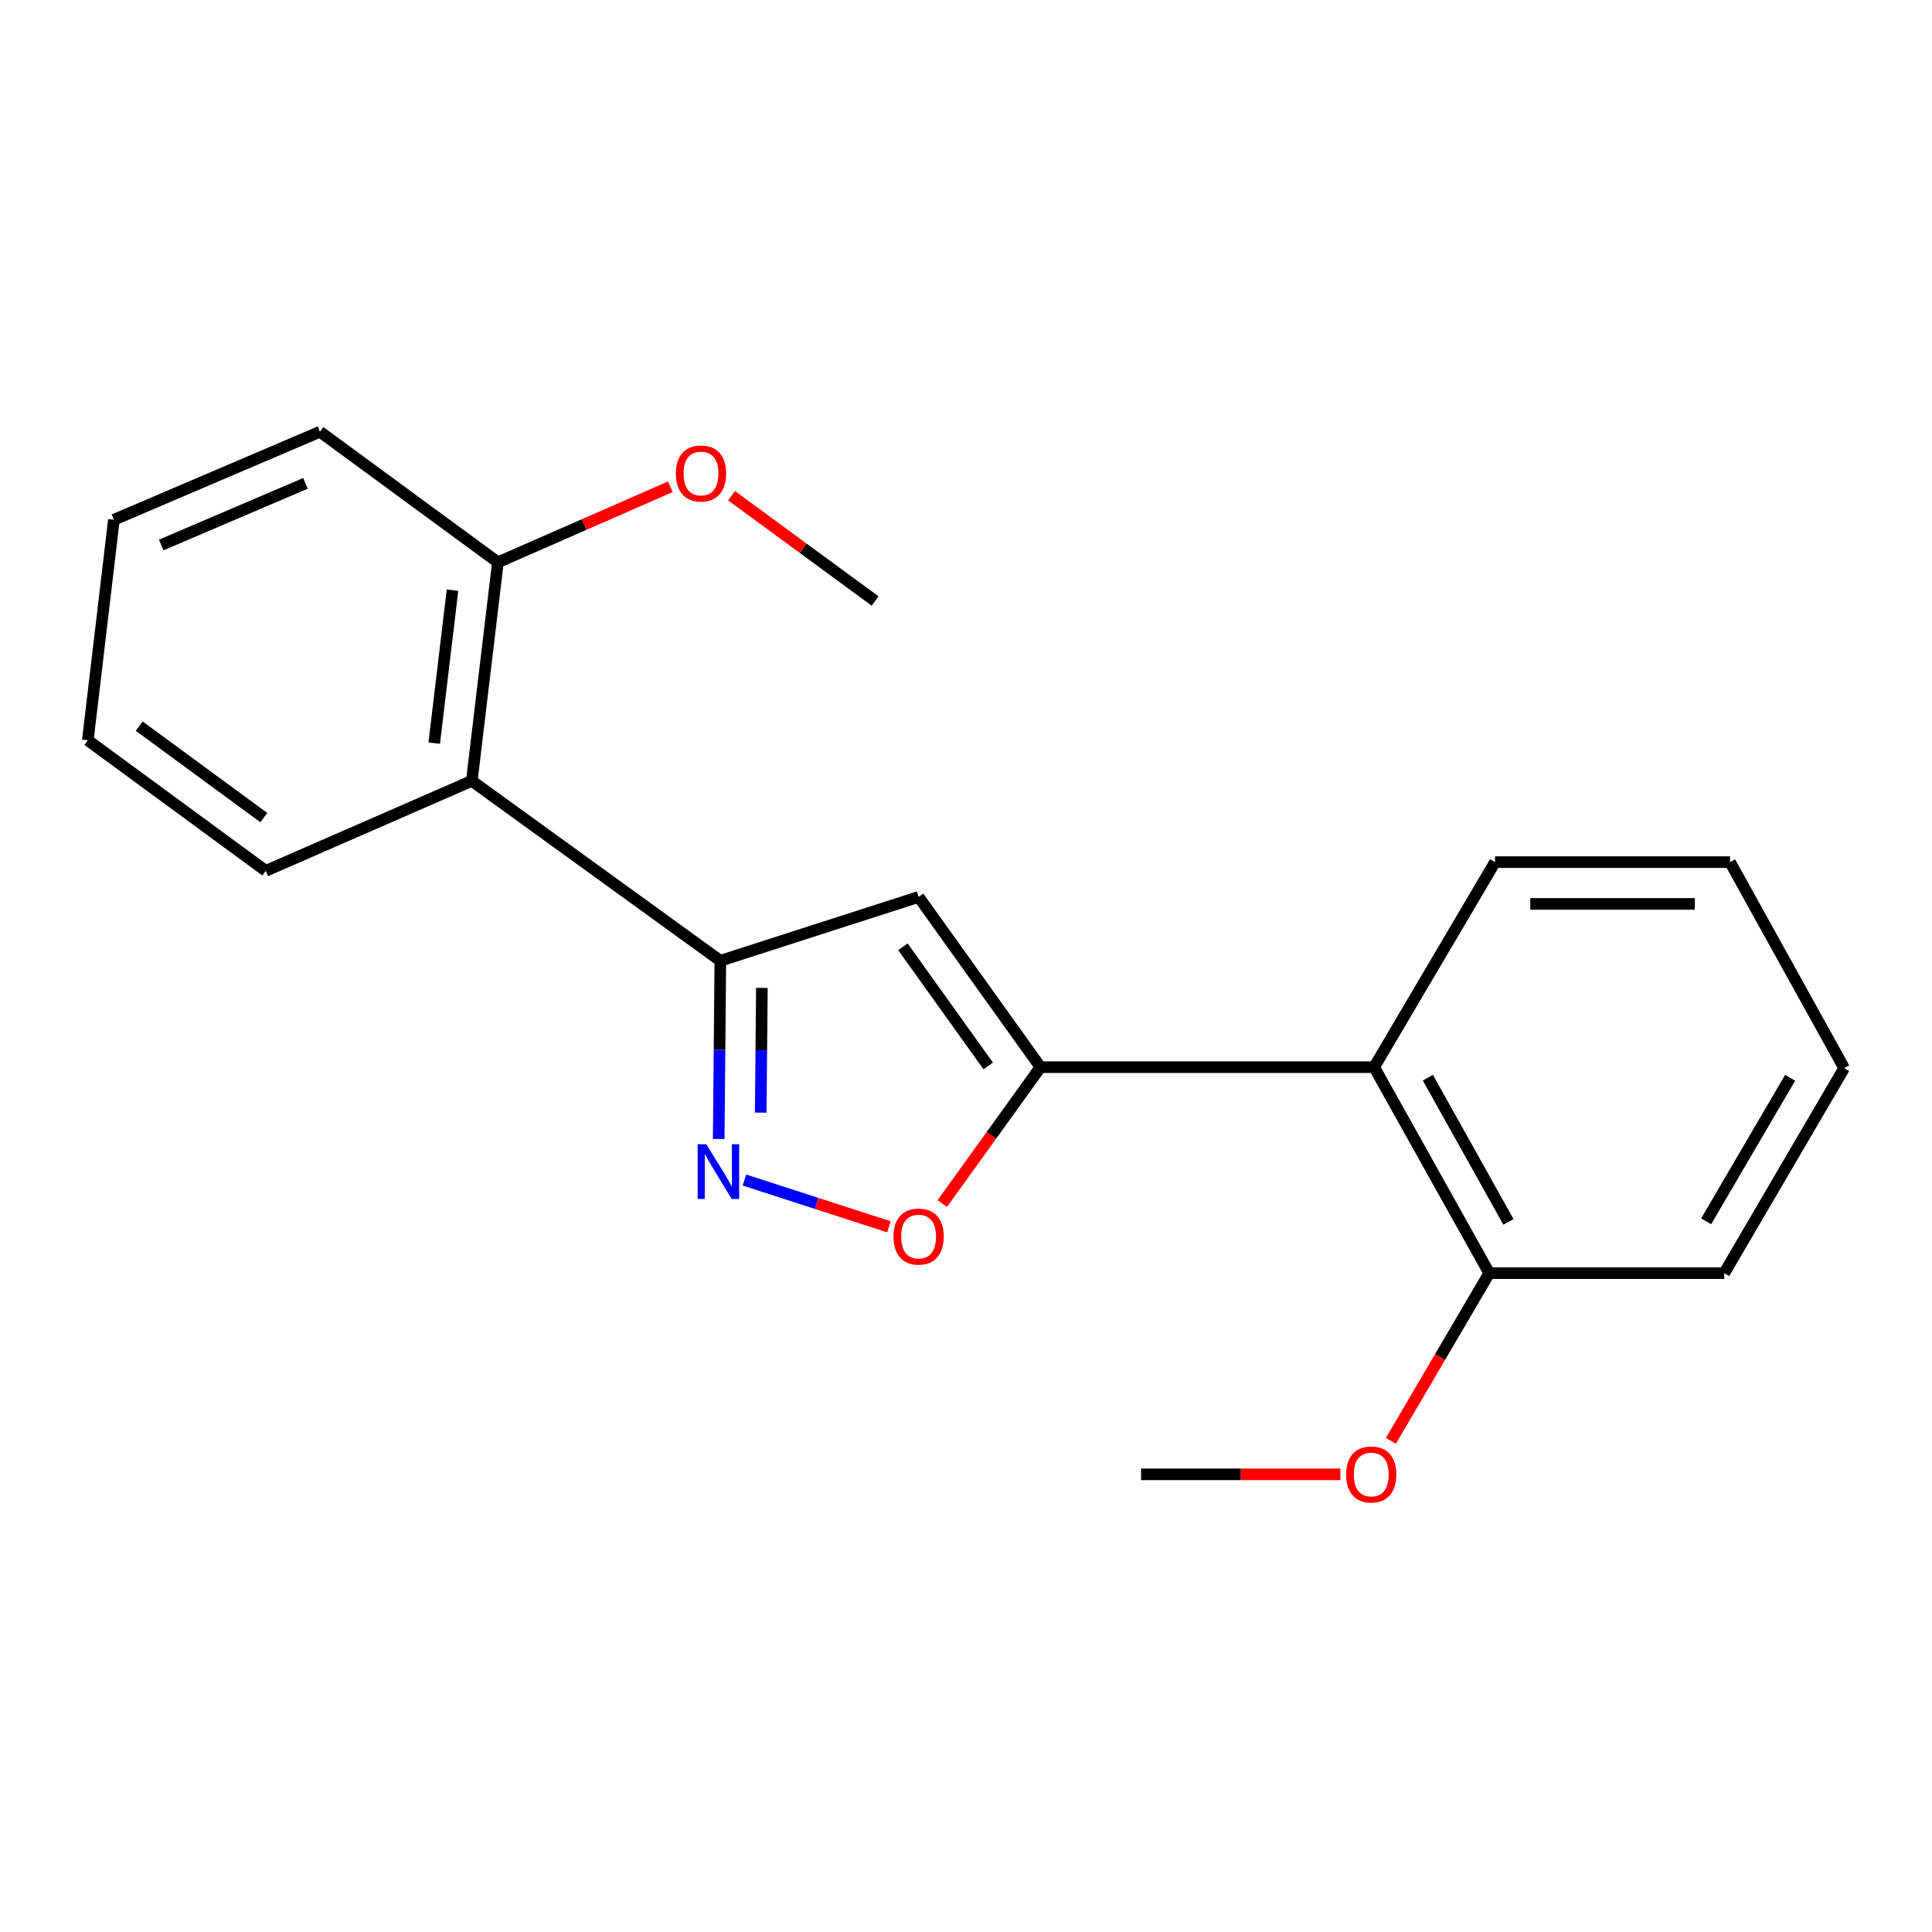 <?xml version='1.0' encoding='iso-8859-1'?>
<svg version='1.1' baseProfile='full'
              xmlns='http://www.w3.org/2000/svg'
                      xmlns:rdkit='http://www.rdkit.org/xml'
                      xmlns:xlink='http://www.w3.org/1999/xlink'
                  xml:space='preserve'
width='1000px' height='1000px' viewBox='0 0 1000 1000'>
<!-- END OF HEADER -->
<rect style='opacity:1.0;fill:#FFFFFF;stroke:none' width='1000' height='1000' x='0' y='0'> </rect>
<path class='bond-1' d='M 538.553,552.363 L 475.468,464.253' style='fill:none;fill-rule:evenodd;stroke:#000000;stroke-width:6px;stroke-linecap:butt;stroke-linejoin:miter;stroke-opacity:1' />
<path class='bond-1' d='M 511.507,551.736 L 467.347,490.059' style='fill:none;fill-rule:evenodd;stroke:#000000;stroke-width:6px;stroke-linecap:butt;stroke-linejoin:miter;stroke-opacity:1' />
<path class='bond-3' d='M 538.553,552.363 L 513.138,587.656' style='fill:none;fill-rule:evenodd;stroke:#000000;stroke-width:6px;stroke-linecap:butt;stroke-linejoin:miter;stroke-opacity:1' />
<path class='bond-3' d='M 513.138,587.656 L 487.723,622.95' style='fill:none;fill-rule:evenodd;stroke:#FF0000;stroke-width:6px;stroke-linecap:butt;stroke-linejoin:miter;stroke-opacity:1' />
<path class='bond-4' d='M 538.553,552.363 L 711.252,552.363' style='fill:none;fill-rule:evenodd;stroke:#000000;stroke-width:6px;stroke-linecap:butt;stroke-linejoin:miter;stroke-opacity:1' />
<path class='bond-0' d='M 372.845,497.292 L 475.468,464.253' style='fill:none;fill-rule:evenodd;stroke:#000000;stroke-width:6px;stroke-linecap:butt;stroke-linejoin:miter;stroke-opacity:1' />
<path class='bond-5' d='M 372.845,497.292 L 244.2,404.184' style='fill:none;fill-rule:evenodd;stroke:#000000;stroke-width:6px;stroke-linecap:butt;stroke-linejoin:miter;stroke-opacity:1' />
<path class='bond-20' d='M 372.845,497.292 L 372.424,543.414' style='fill:none;fill-rule:evenodd;stroke:#000000;stroke-width:6px;stroke-linecap:butt;stroke-linejoin:miter;stroke-opacity:1' />
<path class='bond-20' d='M 372.424,543.414 L 372.002,589.537' style='fill:none;fill-rule:evenodd;stroke:#0000FF;stroke-width:6px;stroke-linecap:butt;stroke-linejoin:miter;stroke-opacity:1' />
<path class='bond-20' d='M 394.343,511.326 L 394.048,543.612' style='fill:none;fill-rule:evenodd;stroke:#000000;stroke-width:6px;stroke-linecap:butt;stroke-linejoin:miter;stroke-opacity:1' />
<path class='bond-20' d='M 394.048,543.612 L 393.753,575.898' style='fill:none;fill-rule:evenodd;stroke:#0000FF;stroke-width:6px;stroke-linecap:butt;stroke-linejoin:miter;stroke-opacity:1' />
<path class='bond-2' d='M 385.311,610.784 L 422.705,622.889' style='fill:none;fill-rule:evenodd;stroke:#0000FF;stroke-width:6px;stroke-linecap:butt;stroke-linejoin:miter;stroke-opacity:1' />
<path class='bond-2' d='M 422.705,622.889 L 460.099,634.993' style='fill:none;fill-rule:evenodd;stroke:#FF0000;stroke-width:6px;stroke-linecap:butt;stroke-linejoin:miter;stroke-opacity:1' />
<path class='bond-6' d='M 711.252,552.363 L 770.829,658.986' style='fill:none;fill-rule:evenodd;stroke:#000000;stroke-width:6px;stroke-linecap:butt;stroke-linejoin:miter;stroke-opacity:1' />
<path class='bond-6' d='M 739.067,557.808 L 780.77,632.445' style='fill:none;fill-rule:evenodd;stroke:#000000;stroke-width:6px;stroke-linecap:butt;stroke-linejoin:miter;stroke-opacity:1' />
<path class='bond-10' d='M 711.252,552.363 L 773.821,446.233' style='fill:none;fill-rule:evenodd;stroke:#000000;stroke-width:6px;stroke-linecap:butt;stroke-linejoin:miter;stroke-opacity:1' />
<path class='bond-7' d='M 244.2,404.184 L 257.716,291.049' style='fill:none;fill-rule:evenodd;stroke:#000000;stroke-width:6px;stroke-linecap:butt;stroke-linejoin:miter;stroke-opacity:1' />
<path class='bond-7' d='M 224.755,384.648 L 234.216,305.454' style='fill:none;fill-rule:evenodd;stroke:#000000;stroke-width:6px;stroke-linecap:butt;stroke-linejoin:miter;stroke-opacity:1' />
<path class='bond-11' d='M 244.2,404.184 L 137.565,450.75' style='fill:none;fill-rule:evenodd;stroke:#000000;stroke-width:6px;stroke-linecap:butt;stroke-linejoin:miter;stroke-opacity:1' />
<path class='bond-9' d='M 770.829,658.986 L 745.375,702.38' style='fill:none;fill-rule:evenodd;stroke:#000000;stroke-width:6px;stroke-linecap:butt;stroke-linejoin:miter;stroke-opacity:1' />
<path class='bond-9' d='M 745.375,702.38 L 719.921,745.773' style='fill:none;fill-rule:evenodd;stroke:#FF0000;stroke-width:6px;stroke-linecap:butt;stroke-linejoin:miter;stroke-opacity:1' />
<path class='bond-13' d='M 770.829,658.986 L 892.458,658.986' style='fill:none;fill-rule:evenodd;stroke:#000000;stroke-width:6px;stroke-linecap:butt;stroke-linejoin:miter;stroke-opacity:1' />
<path class='bond-8' d='M 257.716,291.049 L 302.342,271.5' style='fill:none;fill-rule:evenodd;stroke:#000000;stroke-width:6px;stroke-linecap:butt;stroke-linejoin:miter;stroke-opacity:1' />
<path class='bond-8' d='M 302.342,271.5 L 346.968,251.951' style='fill:none;fill-rule:evenodd;stroke:#FF0000;stroke-width:6px;stroke-linecap:butt;stroke-linejoin:miter;stroke-opacity:1' />
<path class='bond-12' d='M 257.716,291.049 L 165.605,223.471' style='fill:none;fill-rule:evenodd;stroke:#000000;stroke-width:6px;stroke-linecap:butt;stroke-linejoin:miter;stroke-opacity:1' />
<path class='bond-14' d='M 378.631,256.582 L 415.786,283.829' style='fill:none;fill-rule:evenodd;stroke:#FF0000;stroke-width:6px;stroke-linecap:butt;stroke-linejoin:miter;stroke-opacity:1' />
<path class='bond-14' d='M 415.786,283.829 L 452.942,311.076' style='fill:none;fill-rule:evenodd;stroke:#000000;stroke-width:6px;stroke-linecap:butt;stroke-linejoin:miter;stroke-opacity:1' />
<path class='bond-15' d='M 693.772,763.111 L 642.19,763.111' style='fill:none;fill-rule:evenodd;stroke:#FF0000;stroke-width:6px;stroke-linecap:butt;stroke-linejoin:miter;stroke-opacity:1' />
<path class='bond-15' d='M 642.19,763.111 L 590.609,763.111' style='fill:none;fill-rule:evenodd;stroke:#000000;stroke-width:6px;stroke-linecap:butt;stroke-linejoin:miter;stroke-opacity:1' />
<path class='bond-17' d='M 773.821,446.233 L 895.473,446.233' style='fill:none;fill-rule:evenodd;stroke:#000000;stroke-width:6px;stroke-linecap:butt;stroke-linejoin:miter;stroke-opacity:1' />
<path class='bond-17' d='M 792.068,467.858 L 877.225,467.858' style='fill:none;fill-rule:evenodd;stroke:#000000;stroke-width:6px;stroke-linecap:butt;stroke-linejoin:miter;stroke-opacity:1' />
<path class='bond-16' d='M 137.565,450.75 L 45.455,383.16' style='fill:none;fill-rule:evenodd;stroke:#000000;stroke-width:6px;stroke-linecap:butt;stroke-linejoin:miter;stroke-opacity:1' />
<path class='bond-16' d='M 136.542,423.177 L 72.065,375.863' style='fill:none;fill-rule:evenodd;stroke:#000000;stroke-width:6px;stroke-linecap:butt;stroke-linejoin:miter;stroke-opacity:1' />
<path class='bond-22' d='M 165.605,223.471 L 58.958,269.028' style='fill:none;fill-rule:evenodd;stroke:#000000;stroke-width:6px;stroke-linecap:butt;stroke-linejoin:miter;stroke-opacity:1' />
<path class='bond-22' d='M 158.103,250.191 L 83.45,282.081' style='fill:none;fill-rule:evenodd;stroke:#000000;stroke-width:6px;stroke-linecap:butt;stroke-linejoin:miter;stroke-opacity:1' />
<path class='bond-21' d='M 892.458,658.986 L 954.545,552.856' style='fill:none;fill-rule:evenodd;stroke:#000000;stroke-width:6px;stroke-linecap:butt;stroke-linejoin:miter;stroke-opacity:1' />
<path class='bond-21' d='M 883.105,632.147 L 926.567,557.856' style='fill:none;fill-rule:evenodd;stroke:#000000;stroke-width:6px;stroke-linecap:butt;stroke-linejoin:miter;stroke-opacity:1' />
<path class='bond-18' d='M 45.455,383.16 L 58.958,269.028' style='fill:none;fill-rule:evenodd;stroke:#000000;stroke-width:6px;stroke-linecap:butt;stroke-linejoin:miter;stroke-opacity:1' />
<path class='bond-19' d='M 895.473,446.233 L 954.545,552.856' style='fill:none;fill-rule:evenodd;stroke:#000000;stroke-width:6px;stroke-linecap:butt;stroke-linejoin:miter;stroke-opacity:1' />
<path  class='atom-3' d='M 365.588 592.266
L 374.868 607.266
Q 375.788 608.746, 377.268 611.426
Q 378.748 614.106, 378.828 614.266
L 378.828 592.266
L 382.588 592.266
L 382.588 620.586
L 378.708 620.586
L 368.748 604.186
Q 367.588 602.266, 366.348 600.066
Q 365.148 597.866, 364.788 597.186
L 364.788 620.586
L 361.108 620.586
L 361.108 592.266
L 365.588 592.266
' fill='#0000FF'/>
<path  class='atom-4' d='M 462.468 640.048
Q 462.468 633.248, 465.828 629.448
Q 469.188 625.648, 475.468 625.648
Q 481.748 625.648, 485.108 629.448
Q 488.468 633.248, 488.468 640.048
Q 488.468 646.928, 485.068 650.848
Q 481.668 654.728, 475.468 654.728
Q 469.228 654.728, 465.828 650.848
Q 462.468 646.968, 462.468 640.048
M 475.468 651.528
Q 479.788 651.528, 482.108 648.648
Q 484.468 645.728, 484.468 640.048
Q 484.468 634.488, 482.108 631.688
Q 479.788 628.848, 475.468 628.848
Q 471.148 628.848, 468.788 631.648
Q 466.468 634.448, 466.468 640.048
Q 466.468 645.768, 468.788 648.648
Q 471.148 651.528, 475.468 651.528
' fill='#FF0000'/>
<path  class='atom-9' d='M 349.837 245.08
Q 349.837 238.28, 353.197 234.48
Q 356.557 230.68, 362.837 230.68
Q 369.117 230.68, 372.477 234.48
Q 375.837 238.28, 375.837 245.08
Q 375.837 251.96, 372.437 255.88
Q 369.037 259.76, 362.837 259.76
Q 356.597 259.76, 353.197 255.88
Q 349.837 252, 349.837 245.08
M 362.837 256.56
Q 367.157 256.56, 369.477 253.68
Q 371.837 250.76, 371.837 245.08
Q 371.837 239.52, 369.477 236.72
Q 367.157 233.88, 362.837 233.88
Q 358.517 233.88, 356.157 236.68
Q 353.837 239.48, 353.837 245.08
Q 353.837 250.8, 356.157 253.68
Q 358.517 256.56, 362.837 256.56
' fill='#FF0000'/>
<path  class='atom-10' d='M 696.75 763.191
Q 696.75 756.391, 700.11 752.591
Q 703.47 748.791, 709.75 748.791
Q 716.03 748.791, 719.39 752.591
Q 722.75 756.391, 722.75 763.191
Q 722.75 770.071, 719.35 773.991
Q 715.95 777.871, 709.75 777.871
Q 703.51 777.871, 700.11 773.991
Q 696.75 770.111, 696.75 763.191
M 709.75 774.671
Q 714.07 774.671, 716.39 771.791
Q 718.75 768.871, 718.75 763.191
Q 718.75 757.631, 716.39 754.831
Q 714.07 751.991, 709.75 751.991
Q 705.43 751.991, 703.07 754.791
Q 700.75 757.591, 700.75 763.191
Q 700.75 768.911, 703.07 771.791
Q 705.43 774.671, 709.75 774.671
' fill='#FF0000'/>
</svg>
